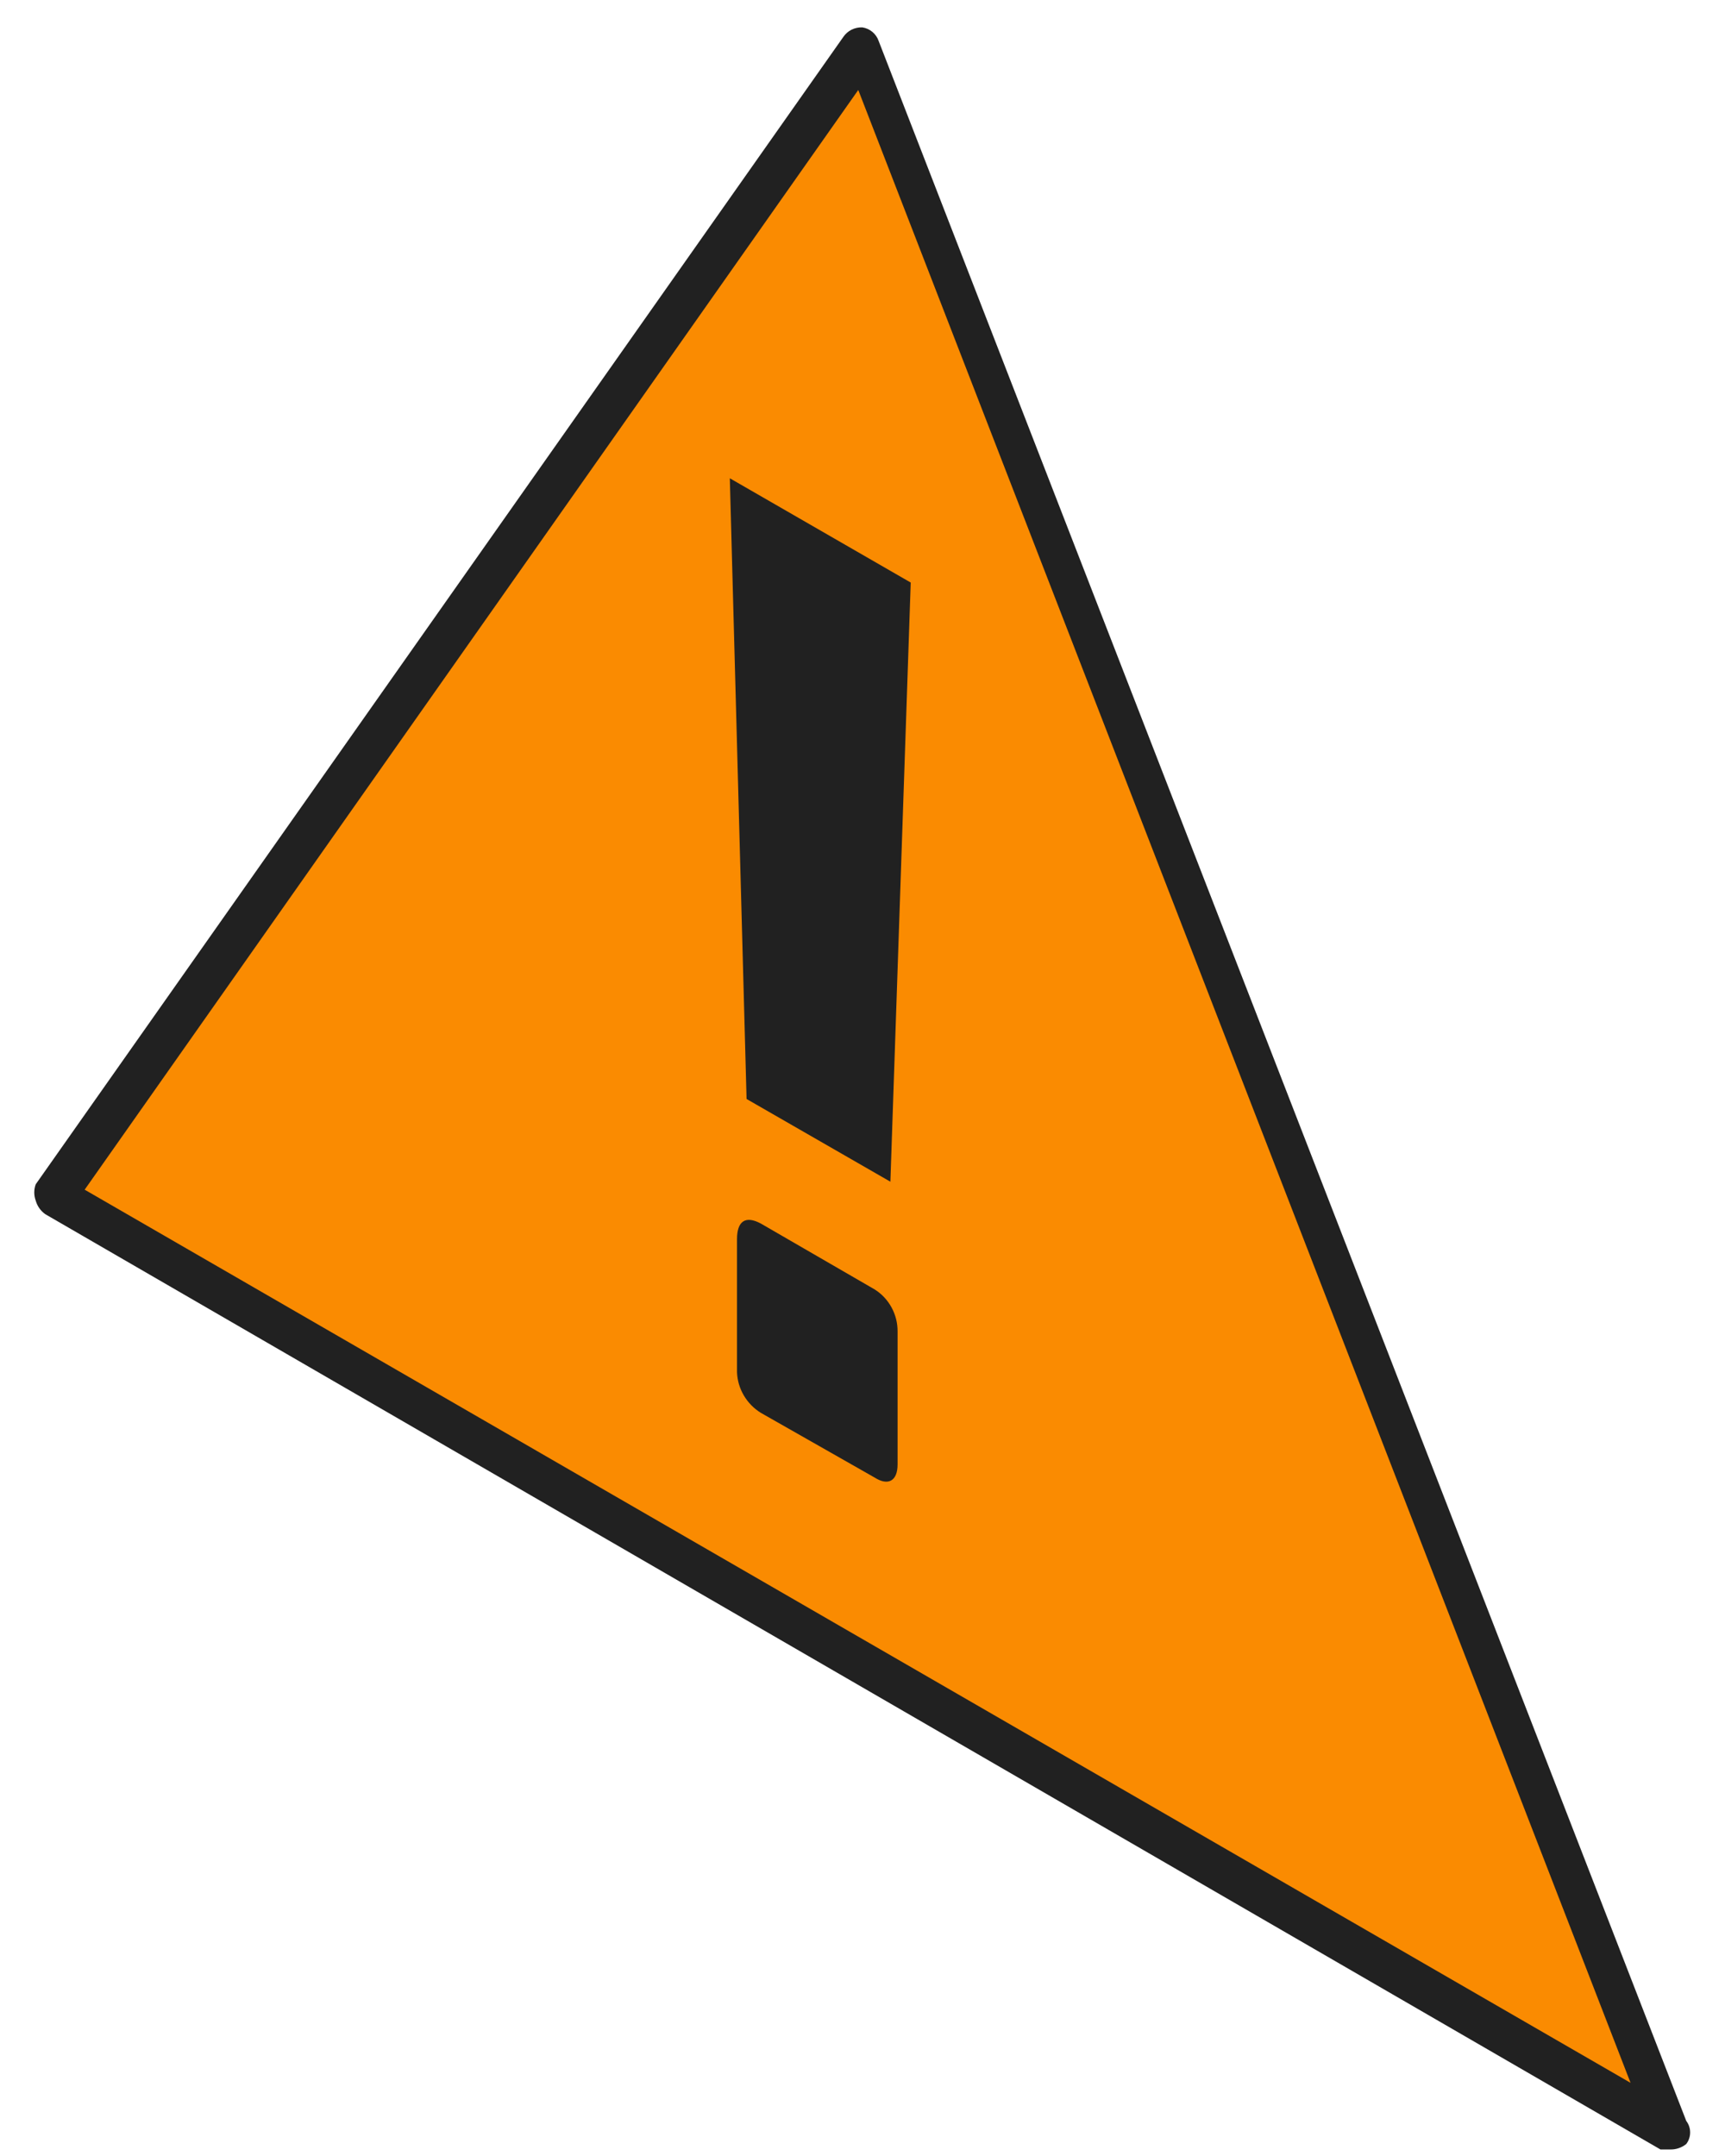<?xml version="1.0" encoding="UTF-8"?> <svg xmlns="http://www.w3.org/2000/svg" width="24" height="30" viewBox="0 0 24 30" fill="none"> <path d="M11.998 0.665L0.781 16.649L23.234 29.625L11.998 0.665Z" fill="#FA8B01"></path> <path d="M23.234 29.909H23.102L0.63 16.895C0.565 16.849 0.518 16.782 0.497 16.706C0.47 16.633 0.47 16.552 0.497 16.479L11.733 0.514C11.762 0.471 11.802 0.436 11.848 0.413C11.895 0.39 11.946 0.379 11.998 0.381C12.05 0.389 12.098 0.411 12.138 0.444C12.178 0.478 12.208 0.521 12.225 0.571L23.461 29.512C23.496 29.558 23.515 29.614 23.515 29.672C23.515 29.731 23.496 29.787 23.461 29.833C23.397 29.885 23.316 29.912 23.234 29.909ZM1.178 16.554L22.686 28.982L11.941 1.252L1.178 16.554Z" fill="#212121"></path> <path d="M12.671 8.106L12.388 16.443L10.387 15.292L10.154 6.655L12.671 8.106ZM10.254 17.243C10.254 16.993 10.37 16.909 10.587 17.026L12.171 17.943C12.269 18.005 12.35 18.092 12.405 18.194C12.46 18.296 12.489 18.41 12.488 18.526V20.377C12.488 20.611 12.354 20.677 12.171 20.561L10.587 19.66C10.489 19.6 10.408 19.517 10.35 19.419C10.291 19.32 10.258 19.208 10.254 19.093V17.243Z" fill="#212121"></path> </svg> 